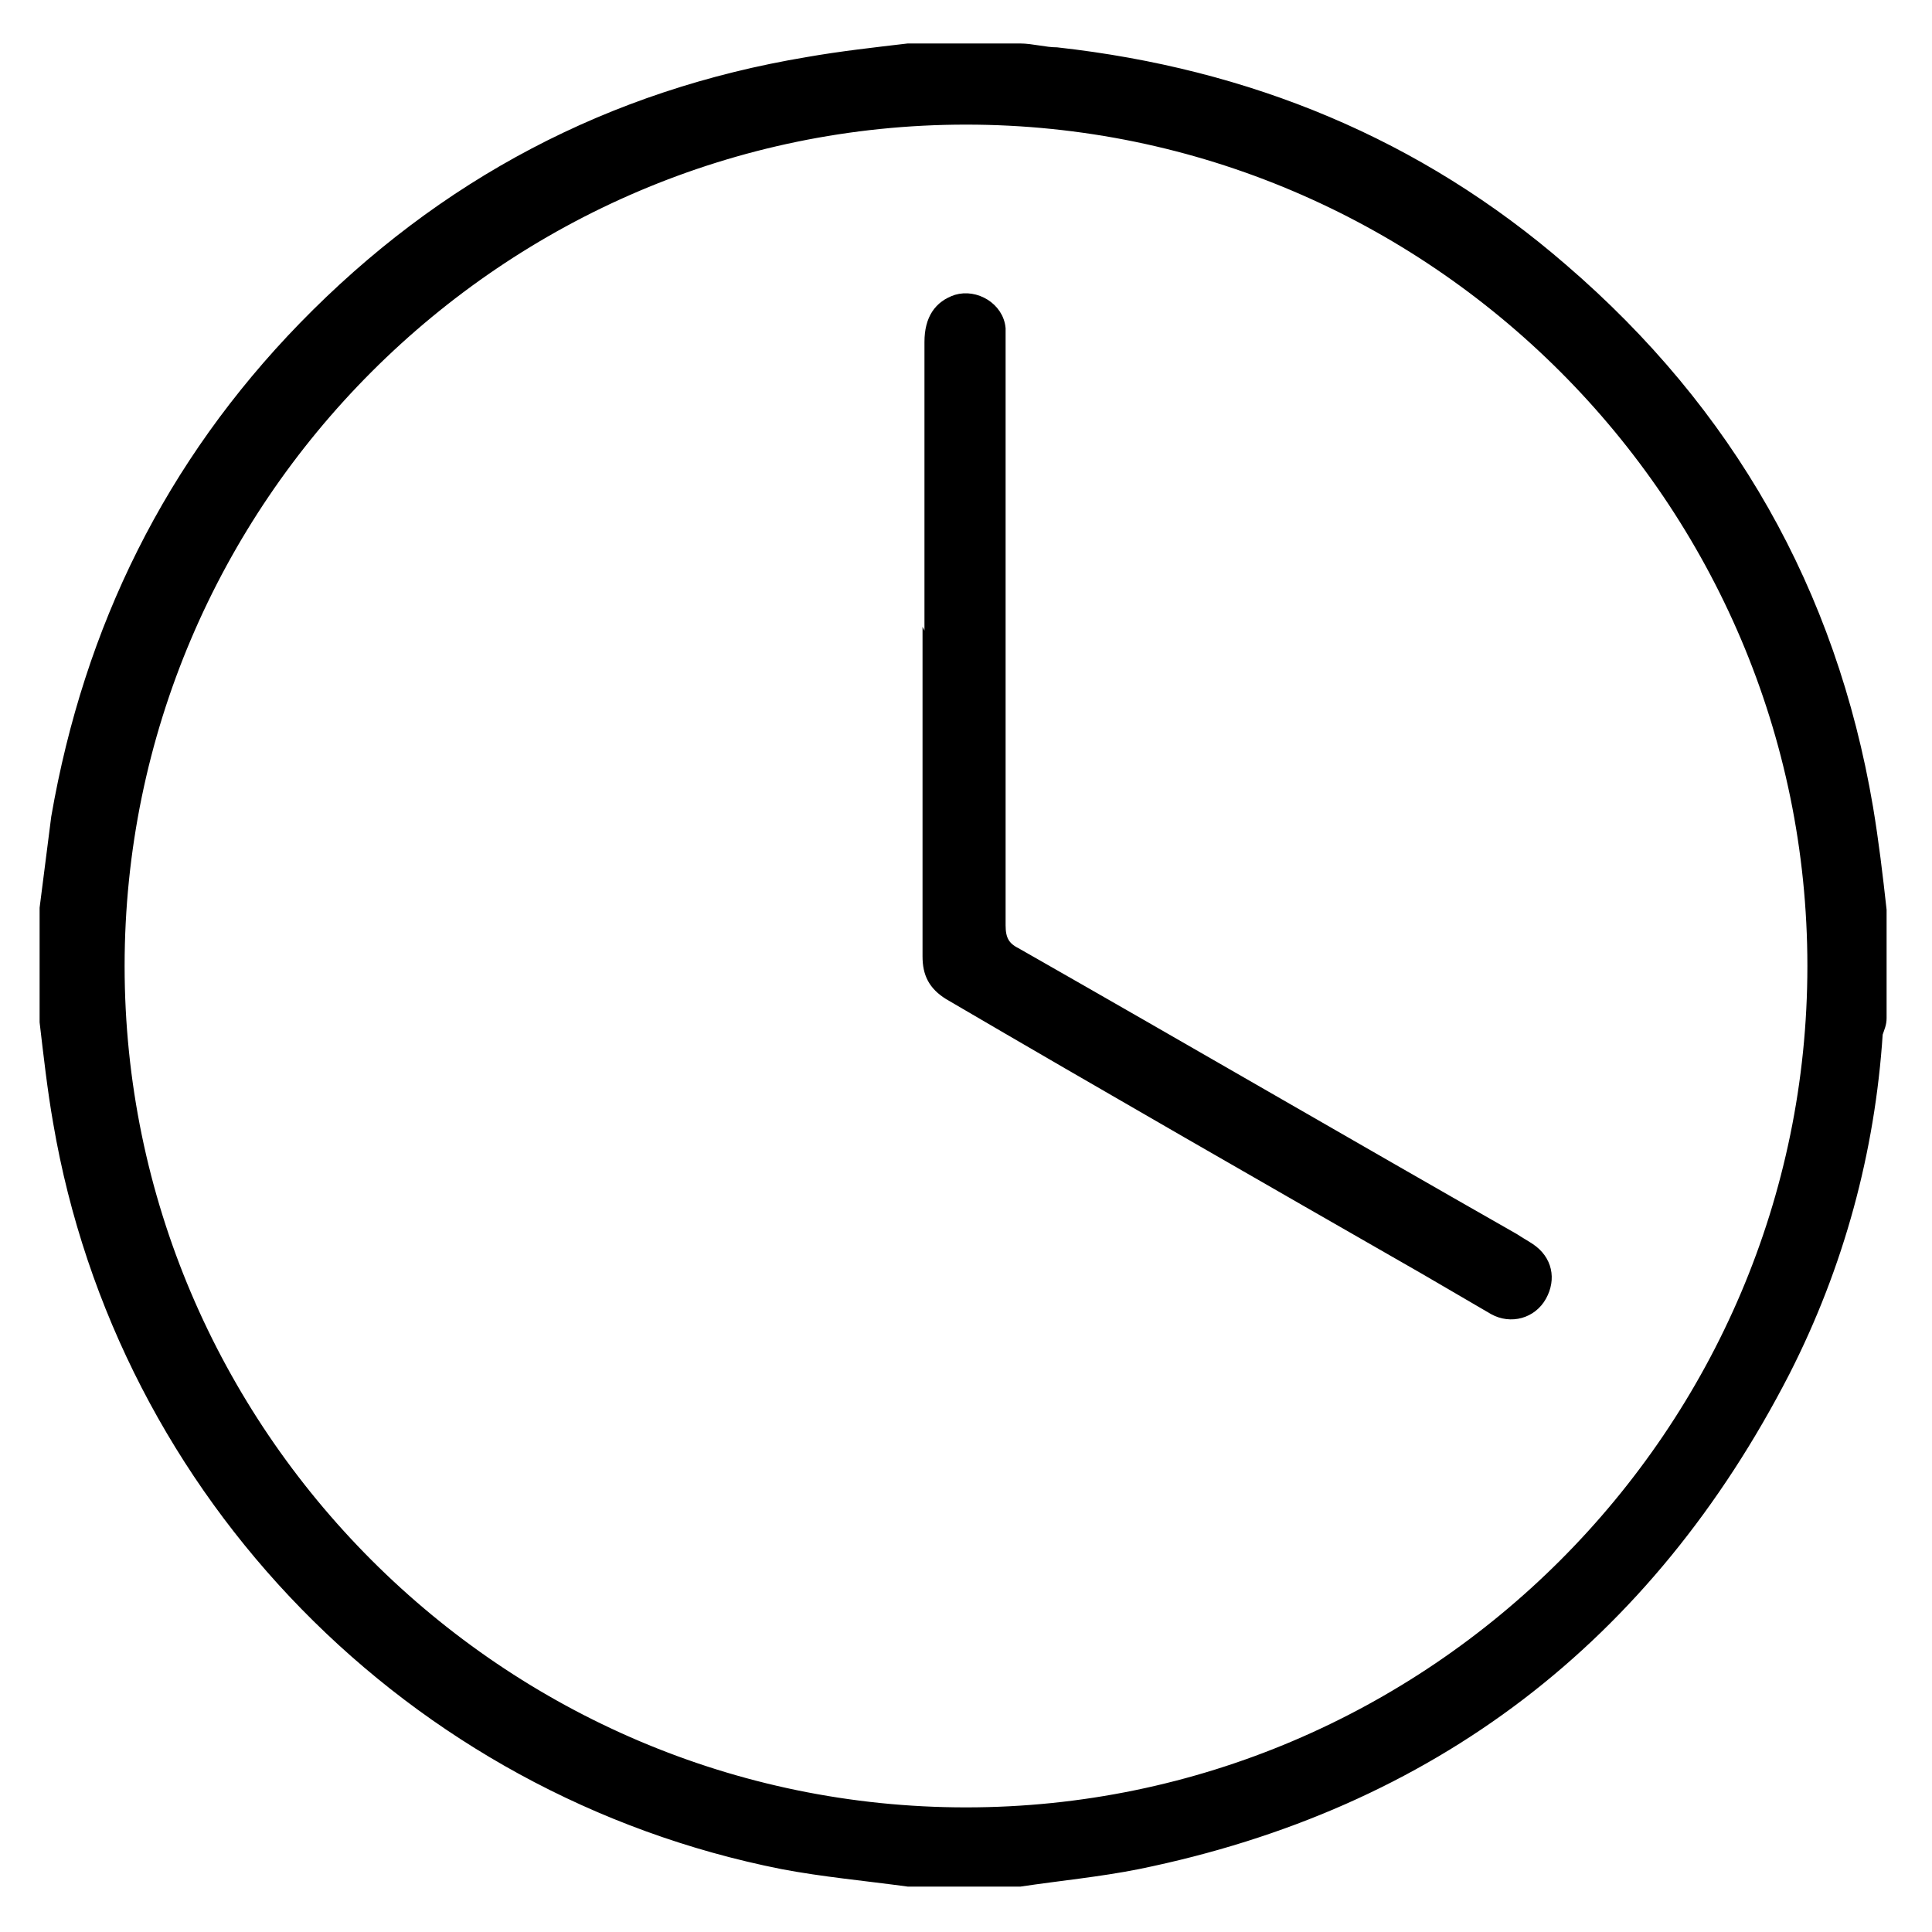<?xml version="1.0" encoding="UTF-8"?>
<svg xmlns="http://www.w3.org/2000/svg" version="1.1" viewBox="0 0 100 100">
  <defs>
    <style>
      .cls-1 {
        stroke: #000;
        stroke-miterlimit: 10;
        stroke-width: .5px;
      }
    </style>
  </defs>
  <!-- Generator: Adobe Illustrator 28.6.0, SVG Export Plug-In . SVG Version: 1.2.0 Build 709)  -->
  <g>
    <g id="Layer_1">
      <g>
        <path class="cls-1" d="M47.2,2.5c1.9,0,3.7,0,5.6,0,.6,0,1.3.2,1.9.2,9.9,1.1,18.7,4.7,26.2,11.2,8.6,7.4,13.9,16.7,15.8,27.9.3,1.8.5,3.5.7,5.3v5.6c0,.3-.1.5-.2.8-.4,6.1-2,12-4.8,17.5-7.1,13.8-18.3,22.4-33.5,25.5-2,.4-4.1.6-6.1.9h-5.8c-2.2-.3-4.4-.5-6.5-.9-19.2-3.8-34.2-19.1-37.5-38.4-.3-1.7-.5-3.5-.7-5.2,0-2,0-4,0-5.9.2-1.6.4-3.1.6-4.7,1.7-9.8,5.9-18.3,12.8-25.4,7.2-7.4,15.9-12,26.1-13.7,1.7-.3,3.5-.5,5.2-.7ZM50,6.2c-24.1,0-43.8,19.7-43.8,43.8,0,24.1,19.7,43.8,43.8,43.8,24.1,0,43.8-19.7,43.8-43.8,0-24.1-19.7-43.8-43.8-43.8Z"/>
        <path class="cls-1" d="M48.1,33.7c0-5.3,0-10.6,0-16,0-1.2.5-1.9,1.4-2.2,1-.3,2.2.4,2.3,1.5,0,.3,0,.7,0,1,0,10,0,19.9,0,29.9,0,.7.2,1.1.8,1.4,8.6,4.9,17.2,9.9,25.8,14.8.3.2.5.3.8.5.9.6,1.1,1.6.6,2.5-.5.9-1.6,1.2-2.5.7-1.2-.7-2.4-1.4-3.6-2.1-8.2-4.7-16.4-9.4-24.6-14.2-.8-.5-1.1-1.1-1.1-2,0-5.3,0-10.7,0-16Z"/>
      </g>
    </g>
  </g>
</svg>